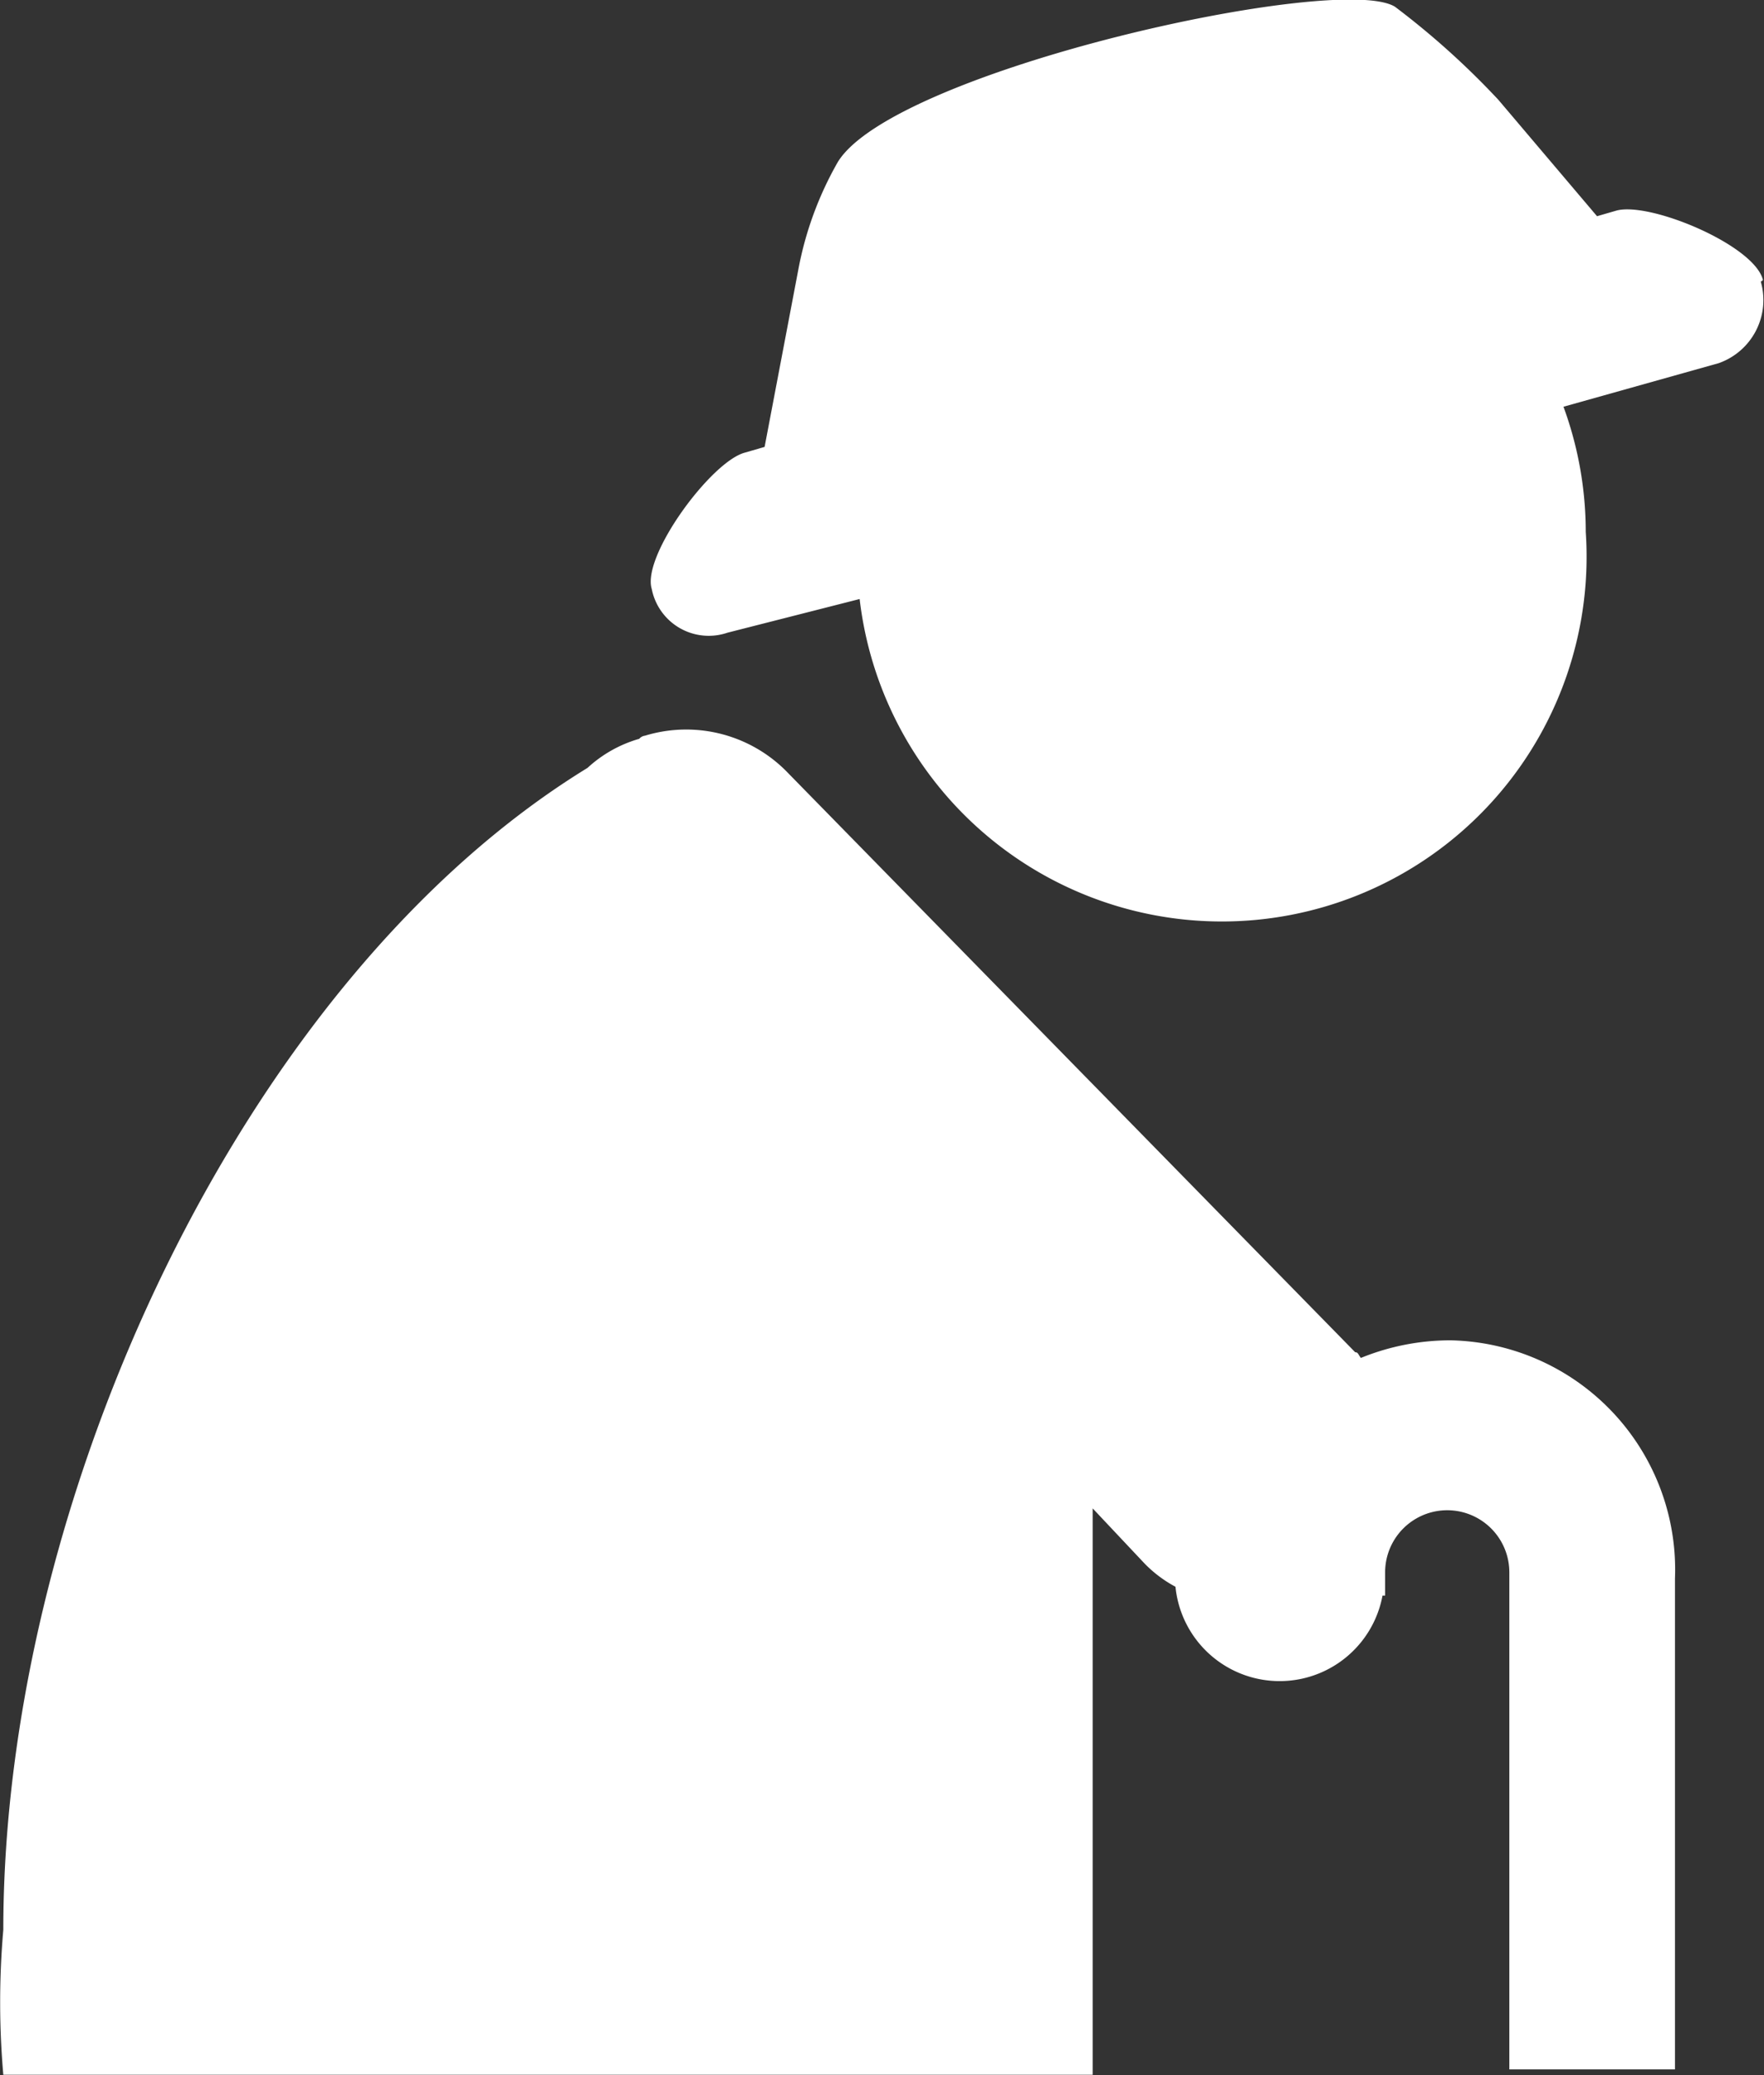 <svg xmlns="http://www.w3.org/2000/svg" width="17.04" height="20.04" viewBox="0 0 17.04 20.04"><rect x="0" y="0" width="17.04" height="20.04" fill="#333333" stroke="none"/><defs><style>.a{fill:#fff;}</style></defs><path class="a" d="M91.3,13.259a2.29,2.29,0,0,0-.872.17c-.025-.03-.025-.055-.055-.055L84.9,7.786a1.363,1.363,0,0,0-1.388-.366.085.085,0,0,0-.055.03,1.243,1.243,0,0,0-.5.281c-3.333,2.045-5.643,7.066-5.643,11.221a8.043,8.043,0,0,0,0,1.4H87.837V14.882l.5.531a1.213,1.213,0,0,0,.3.226,1.011,1.011,0,0,0,2,.085h.025V15.5a.6.6,0,0,1,1.2,0v4.8h1.6V15.559a2.215,2.215,0,0,0-2.165-2.3ZM94.312,3.02c-.08-.336-1.087-.757-1.413-.672l-.19.055-.952-1.123a7.738,7.738,0,0,0-1-.9c-.546-.336-4.841.616-5.382,1.5a3.322,3.322,0,0,0-.381,1.037l-.326,1.714-.19.055c-.326.085-1,1-.9,1.318a.561.561,0,0,0,.732.421L85.586,6.1A3.523,3.523,0,0,0,92.6,5.451a3.508,3.508,0,0,0-.215-1.208l1.5-.421a.646.646,0,0,0,.406-.787Zm-2.7-1.884.11.14C91.751,1.331,91.751,1.306,91.615,1.136Z" transform="translate(-77.282 -0.315)"/></svg>